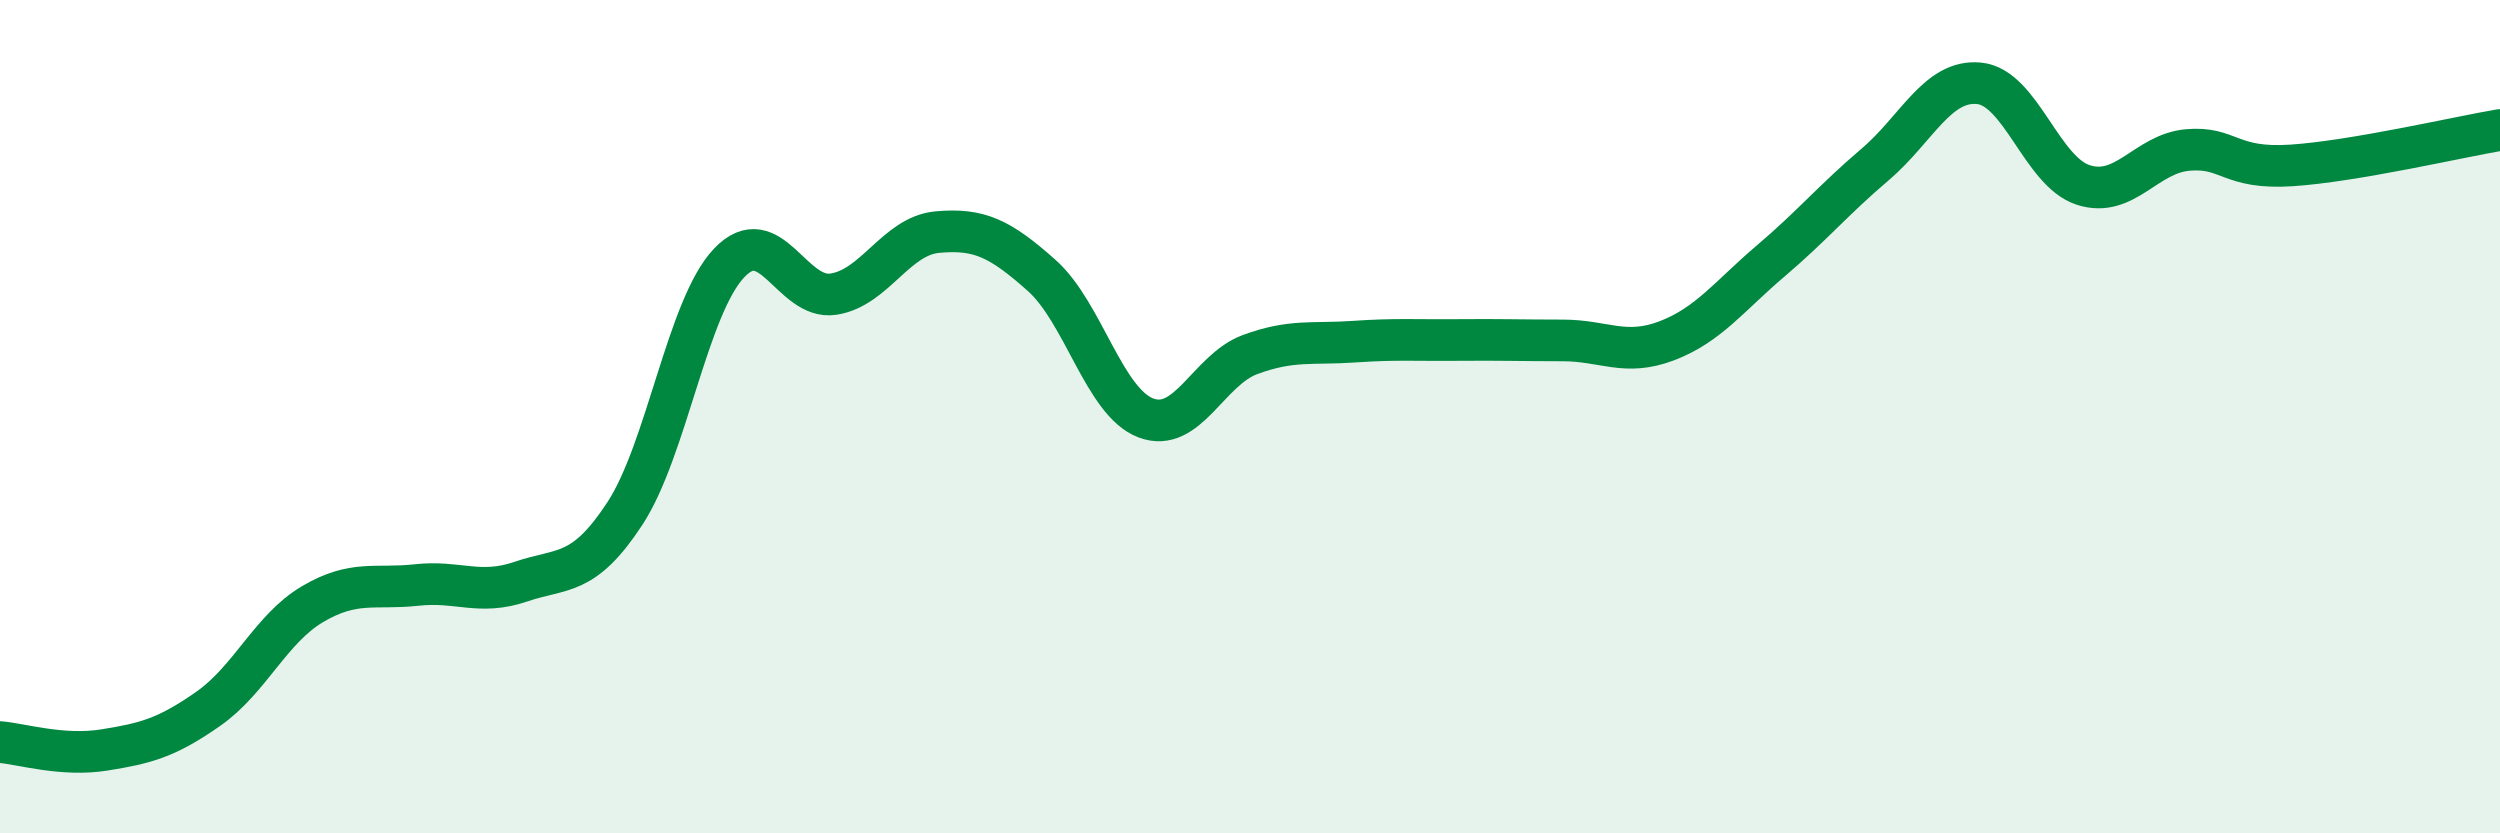
    <svg width="60" height="20" viewBox="0 0 60 20" xmlns="http://www.w3.org/2000/svg">
      <path
        d="M 0,17.81 C 0.5,17.85 1.5,18.16 2.5,18 C 3.5,17.84 4,17.71 5,17.01 C 6,16.31 6.5,15.09 7.5,14.5 C 8.5,13.91 9,14.15 10,14.04 C 11,13.93 11.5,14.3 12.5,13.96 C 13.5,13.62 14,13.85 15,12.32 C 16,10.79 16.5,7.36 17.5,6.31 C 18.5,5.26 19,7.21 20,7.06 C 21,6.91 21.5,5.66 22.5,5.57 C 23.5,5.48 24,5.72 25,6.61 C 26,7.5 26.5,9.65 27.5,10.03 C 28.5,10.41 29,8.88 30,8.51 C 31,8.14 31.5,8.27 32.5,8.2 C 33.5,8.13 34,8.17 35,8.16 C 36,8.15 36.5,8.17 37.5,8.17 C 38.5,8.17 39,8.56 40,8.18 C 41,7.8 41.5,7.11 42.5,6.26 C 43.5,5.41 44,4.8 45,3.95 C 46,3.1 46.5,1.9 47.5,2 C 48.5,2.1 49,4.12 50,4.44 C 51,4.76 51.5,3.69 52.5,3.6 C 53.5,3.51 53.5,4.07 55,3.97 C 56.5,3.87 59,3.29 60,3.12L60 20L0 20Z"
        fill="#008740"
        opacity="0.1"
        stroke-linecap="round"
        stroke-linejoin="round"
      />
      <path
        d="M 0,17.81 C 0.5,17.85 1.5,18.16 2.5,18 C 3.5,17.84 4,17.71 5,17.01 C 6,16.31 6.5,15.09 7.5,14.5 C 8.5,13.91 9,14.15 10,14.04 C 11,13.93 11.5,14.3 12.5,13.96 C 13.5,13.62 14,13.85 15,12.32 C 16,10.79 16.5,7.36 17.5,6.31 C 18.5,5.26 19,7.21 20,7.06 C 21,6.91 21.5,5.66 22.5,5.57 C 23.5,5.48 24,5.72 25,6.61 C 26,7.5 26.5,9.65 27.5,10.03 C 28.5,10.41 29,8.88 30,8.51 C 31,8.14 31.5,8.27 32.5,8.2 C 33.5,8.13 34,8.17 35,8.16 C 36,8.15 36.5,8.17 37.5,8.17 C 38.5,8.17 39,8.56 40,8.18 C 41,7.8 41.5,7.11 42.5,6.26 C 43.5,5.41 44,4.8 45,3.95 C 46,3.1 46.5,1.9 47.5,2 C 48.5,2.1 49,4.12 50,4.44 C 51,4.76 51.5,3.69 52.5,3.6 C 53.5,3.51 53.5,4.07 55,3.97 C 56.5,3.87 59,3.29 60,3.12"
        stroke="#008740"
        stroke-width="1"
        fill="none"
        stroke-linecap="round"
        stroke-linejoin="round"
      />
    </svg>
  